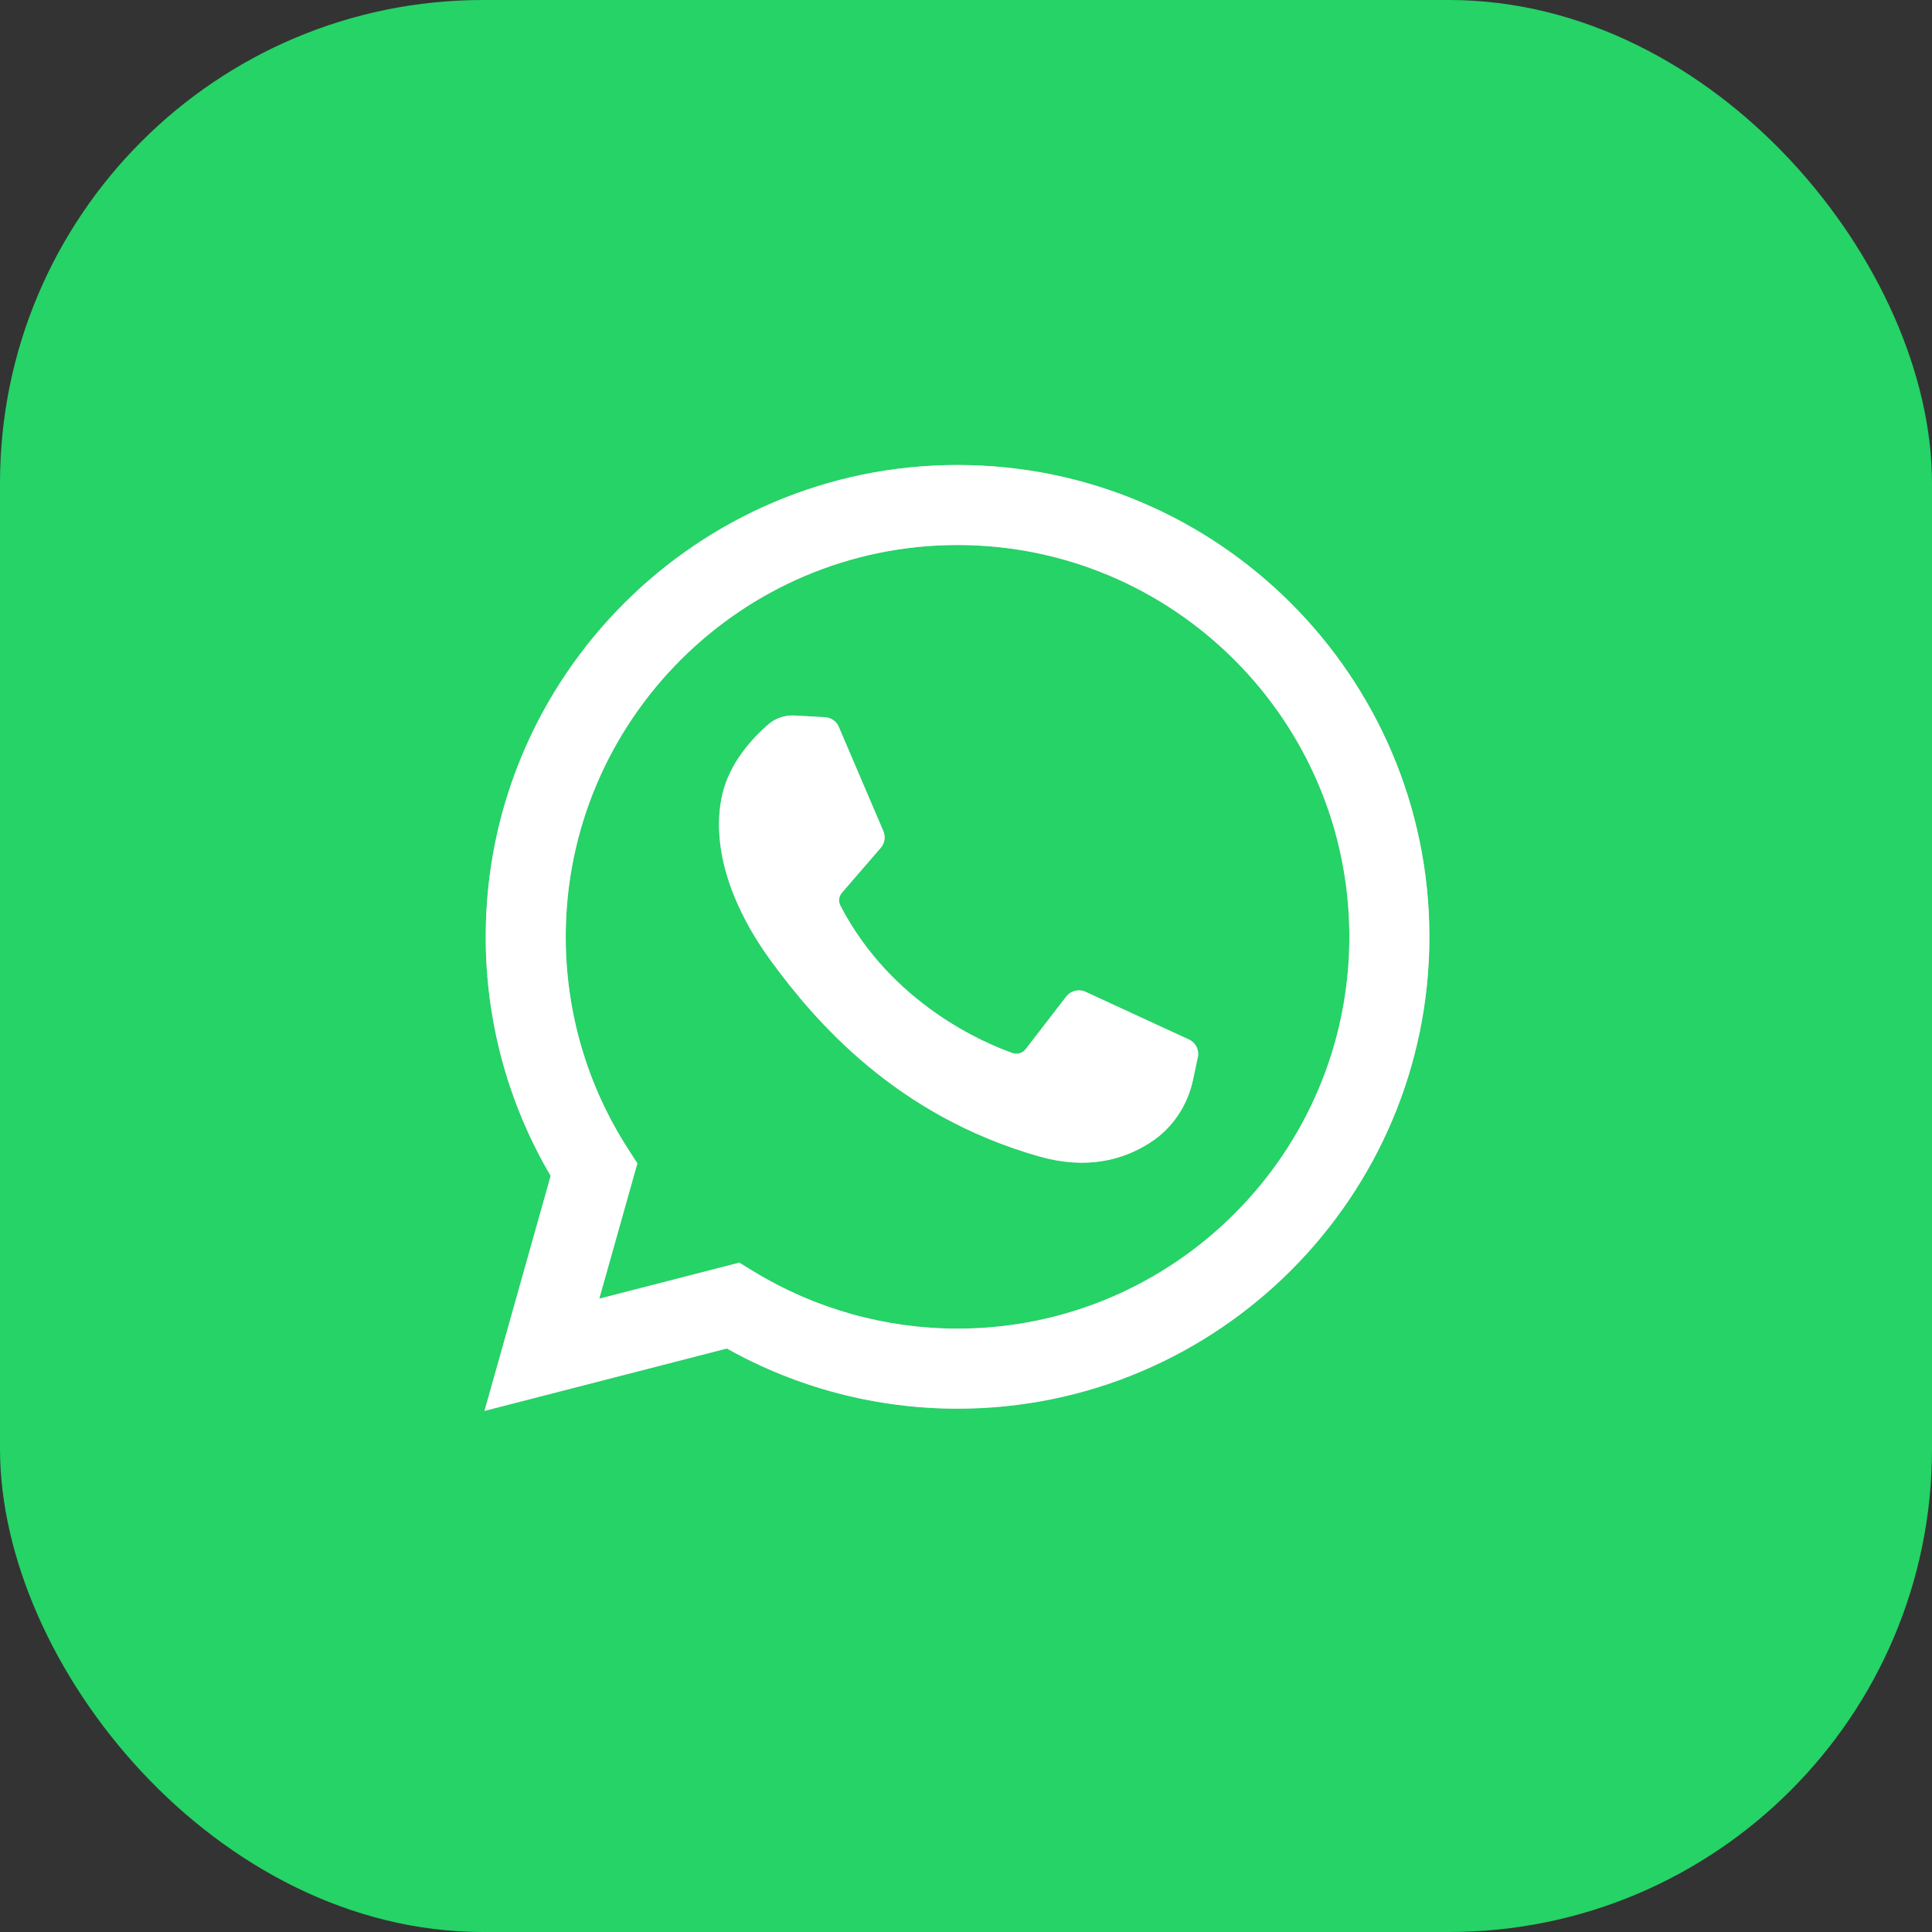 <svg width="40" height="40" viewBox="0 0 40 40" fill="none" xmlns="http://www.w3.org/2000/svg">
<rect x="0" y="0" width="40" height="40" fill="#333333" stroke="none"/>
<rect width="40" height="40" rx="10" fill="#25D366"/>
<g style="mix-blend-mode:darken">
<path d="M10.031 29.211L11.401 24.345C10.52 22.848 10.056 21.145 10.056 19.396C10.056 14.009 14.439 9.627 19.825 9.627C25.212 9.627 29.594 14.009 29.594 19.396C29.594 24.782 25.212 29.165 19.825 29.165C18.147 29.165 16.503 28.735 15.049 27.919L10.031 29.211ZM15.306 26.142L15.605 26.325C16.873 27.098 18.332 27.508 19.825 27.508C24.298 27.508 27.937 23.869 27.937 19.396C27.937 14.923 24.298 11.284 19.825 11.284C15.352 11.284 11.713 14.923 11.713 19.396C11.713 20.954 12.156 22.468 12.994 23.773L13.196 24.086L12.407 26.888L15.306 26.142Z" fill="#BEC7D1"/>
</g>
<path d="M10.031 29.211L11.401 24.345C10.52 22.848 10.056 21.145 10.056 19.396C10.056 14.009 14.439 9.627 19.825 9.627C25.212 9.627 29.594 14.009 29.594 19.396C29.594 24.782 25.212 29.165 19.825 29.165C18.147 29.165 16.503 28.735 15.049 27.919L10.031 29.211ZM15.306 26.142L15.605 26.325C16.873 27.098 18.332 27.508 19.825 27.508C24.298 27.508 27.937 23.869 27.937 19.396C27.937 14.923 24.298 11.284 19.825 11.284C15.352 11.284 11.713 14.923 11.713 19.396C11.713 20.954 12.156 22.468 12.994 23.773L13.196 24.086L12.407 26.888L15.306 26.142Z" fill="white"/>
<g style="mix-blend-mode:darken">
<path d="M17.081 14.849L16.448 14.814C16.249 14.803 16.053 14.87 15.903 15.001C15.595 15.268 15.104 15.784 14.953 16.456C14.728 17.458 15.076 18.686 15.976 19.913C16.876 21.141 18.554 23.105 21.52 23.944C22.476 24.214 23.228 24.032 23.808 23.66C24.268 23.367 24.585 22.895 24.699 22.361L24.8 21.889C24.832 21.738 24.756 21.586 24.616 21.522L22.474 20.534C22.335 20.47 22.17 20.511 22.076 20.632L21.235 21.722C21.172 21.805 21.063 21.837 20.965 21.803C20.389 21.6 18.46 20.792 17.401 18.753C17.355 18.665 17.367 18.557 17.432 18.482L18.236 17.552C18.318 17.457 18.338 17.324 18.289 17.208L17.366 15.048C17.317 14.933 17.206 14.856 17.081 14.849Z" fill="#BEC7D1"/>
</g>
<path d="M17.081 14.849L16.448 14.814C16.249 14.803 16.053 14.87 15.903 15.001C15.595 15.268 15.104 15.784 14.953 16.456C14.728 17.458 15.076 18.686 15.976 19.913C16.876 21.141 18.554 23.105 21.52 23.944C22.476 24.214 23.228 24.032 23.808 23.66C24.268 23.367 24.585 22.895 24.699 22.361L24.8 21.889C24.832 21.738 24.756 21.586 24.616 21.522L22.474 20.534C22.335 20.47 22.17 20.511 22.076 20.632L21.235 21.722C21.172 21.805 21.063 21.837 20.965 21.803C20.389 21.6 18.46 20.792 17.401 18.753C17.355 18.665 17.367 18.557 17.432 18.482L18.236 17.552C18.318 17.457 18.338 17.324 18.289 17.208L17.366 15.048C17.317 14.933 17.206 14.856 17.081 14.849Z" fill="white"/>
</svg>

